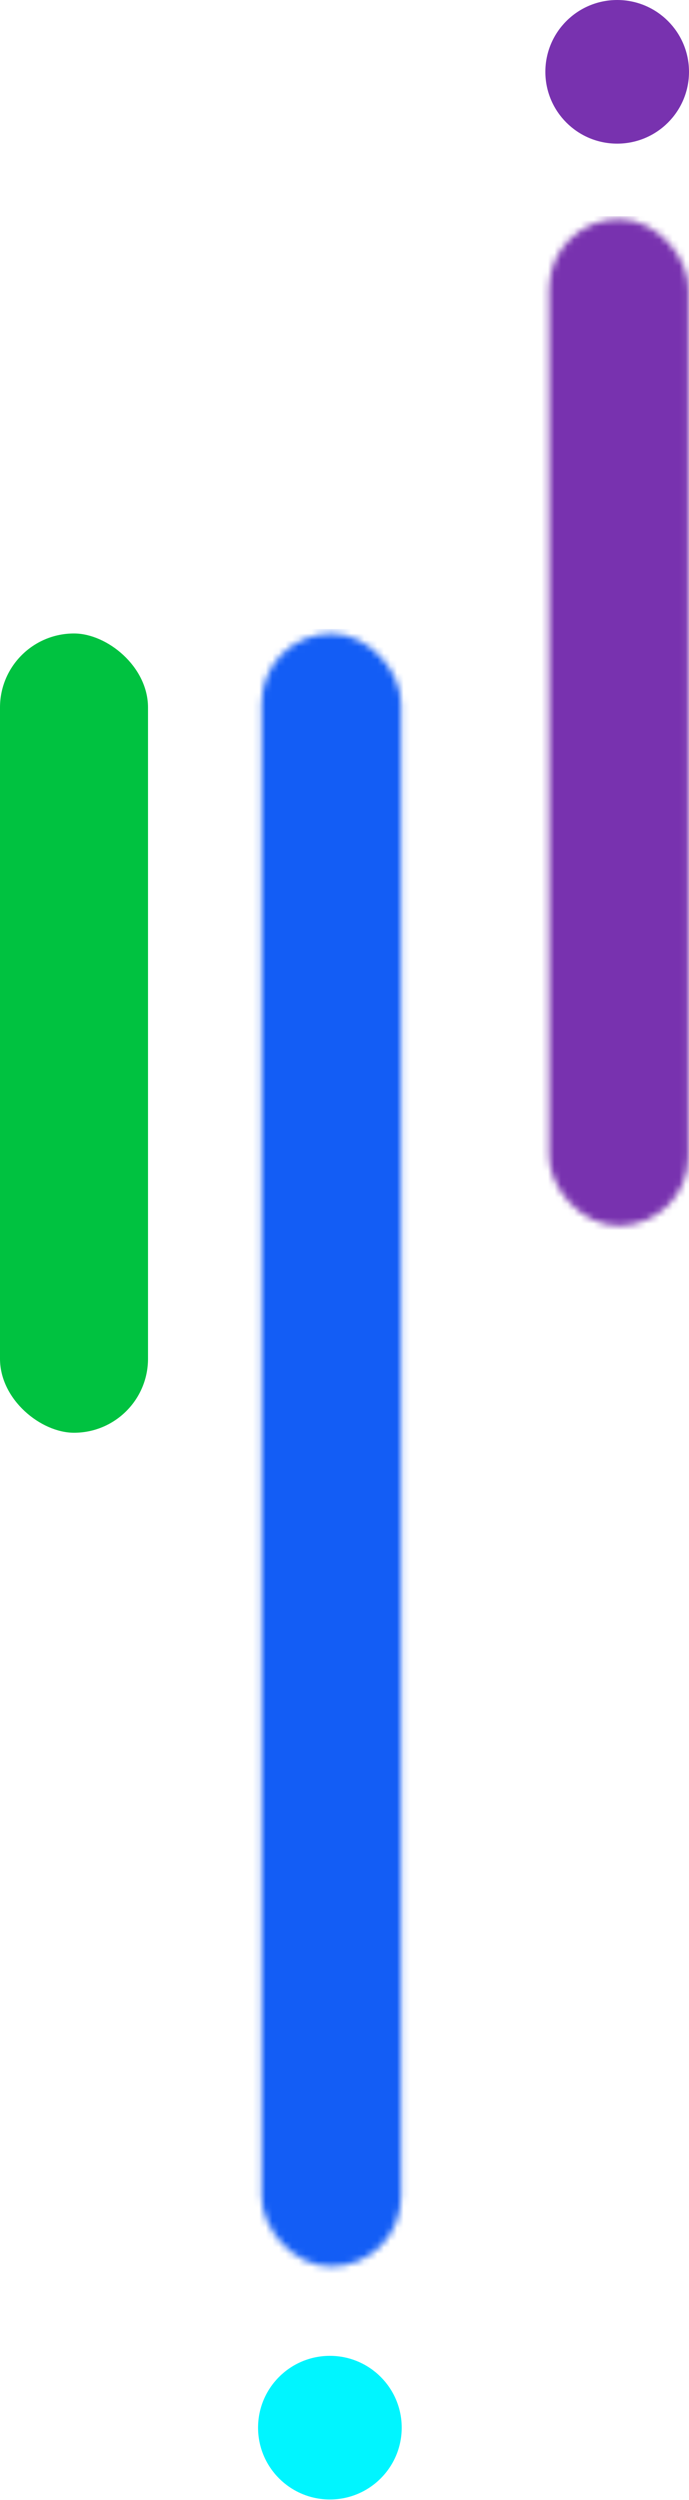  <svg xmlns="http://www.w3.org/2000/svg" width="105" height="381" viewBox="0 0 105 381" fill="none">
<rect width="121.804" height="22.556" rx="11.278" transform="matrix(0 1 1 0 0 96.537)" fill="#00C240"/>
<mask id="mask0_4813_92379" style="mask-type:alpha" maskUnits="userSpaceOnUse" x="39" y="96" width="23" height="250">
<mask id="mask1_4813_92379" style="mask-type:alpha" maskUnits="userSpaceOnUse" x="39" y="96" width="23" height="250">
<rect x="39.861" y="96.536" width="21.257" height="248.893" rx="10.628" fill="#135DF5"/>
</mask>
<g mask="url(#mask1_4813_92379)">
<rect x="25.476" y="93.78" width="40.366" height="259.915" fill="#135DF5"/>
</g>
</mask>
<g mask="url(#mask0_4813_92379)">
<rect x="14.955" y="95.846" width="116.375" height="253.03" fill="#135DF5"/>
</g>
<mask id="mask2_4813_92379" style="mask-type:alpha" maskUnits="userSpaceOnUse" x="83" y="33" width="22" height="154">
<mask id="mask3_4813_92379" style="mask-type:alpha" maskUnits="userSpaceOnUse" x="83" y="33" width="22" height="154">
<rect x="83.675" y="33.378" width="21.257" height="153.426" rx="10.628" fill="#FF9933"/>
</mask>
<g mask="url(#mask3_4813_92379)">
<rect x="69.289" y="31.679" width="40.366" height="160.219" fill="#FF9933"/>
</g>
</mask>
<g mask="url(#mask2_4813_92379)">
<rect x="58.768" y="32.953" width="116.375" height="155.976" fill="#7832AF"/>
</g>
<circle cx="50.273" cy="369.958" r="10.945" fill="#00F5FF"/>
<circle cx="94.055" cy="10.945" r="10.945" fill="#7832AF"/>
</svg>


